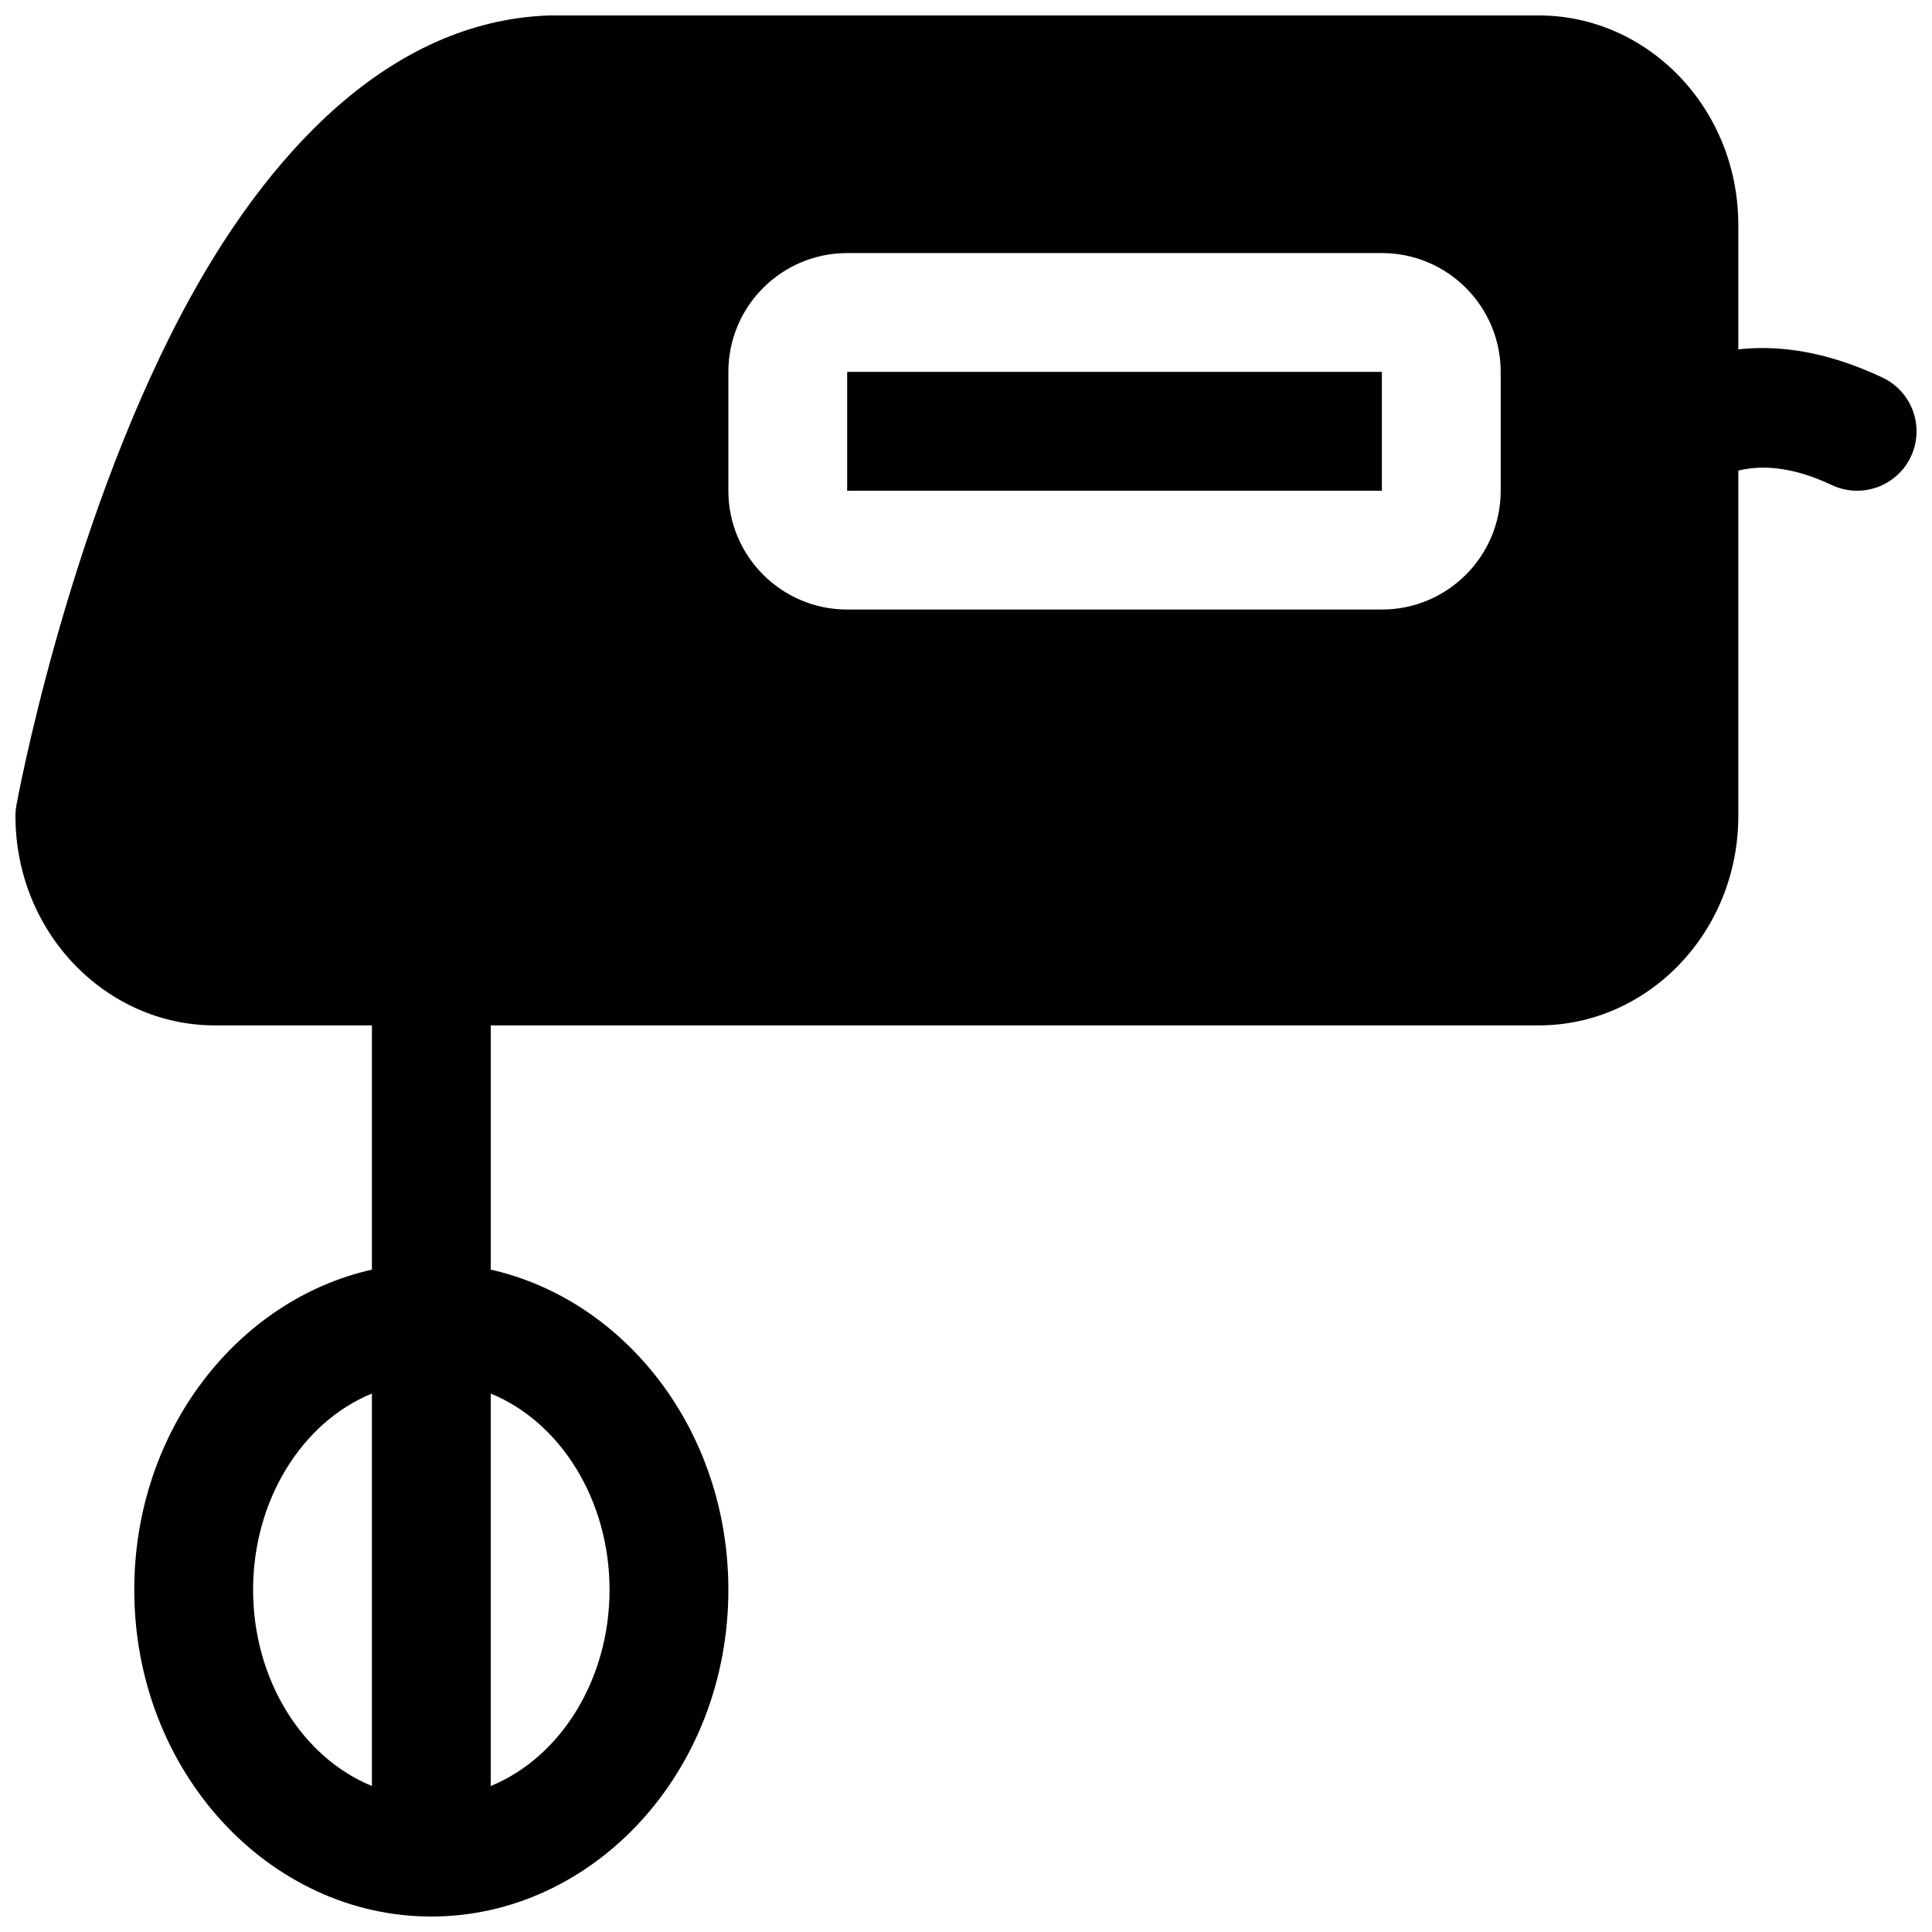 <?xml version="1.0" encoding="UTF-8"?>
<!-- Uploaded to: SVG Repo, www.svgrepo.com, Generator: SVG Repo Mixer Tools -->
<svg width="800px" height="800px" version="1.1" viewBox="144 144 512 512" xmlns="http://www.w3.org/2000/svg">
 <defs>
  <clipPath id="a">
   <path d="m148.09 148.09h503.81v503.81h-503.81z"/>
  </clipPath>
 </defs>
 <g clip-path="url(#a)">
  <path d="m242.56 415.74v64.723c-35.582 8.016-62.977 42.621-62.977 84.848 0 48.27 35.816 86.59 78.719 86.59 42.902 0 78.723-38.32 78.723-86.59 0-42.227-27.395-76.832-62.977-84.848v-64.723h277.75c28.875 0 52.871-24.594 52.871-55.512v-91.523c7.258-1.746 15.414-0.566 24.781 3.844 7.871 3.699 17.254 0.316 20.953-7.543 3.703-7.871 0.316-17.254-7.539-20.953-14.059-6.613-26.719-8.754-38.195-7.465v-32.984c0-30.918-23.996-55.512-52.871-55.512h-262.01c-0.203 0-0.391 0-0.598 0.016-41.676 1.59-74.422 36.117-97.062 79.02-30.777 58.348-43.785 130.31-43.785 130.31-0.172 0.914-0.25 1.844-0.25 2.789 0 30.918 23.992 55.512 52.867 55.512zm31.488 97.566c18.578 7.606 31.488 28.309 31.488 52.004 0 23.691-12.91 44.398-31.488 52zm-31.488 0v104c-18.578-7.602-31.488-28.309-31.488-52 0-23.695 12.91-44.398 31.488-52.004zm299.14-270.75c0-17.383-14.105-31.488-31.488-31.488h-141.7c-17.383 0-31.488 14.105-31.488 31.488v31.488c0 17.379 14.105 31.488 31.488 31.488h141.7c17.383 0 31.488-14.109 31.488-31.488v-31.488zm-31.488 0v31.488h-141.7v-31.488z" fill-rule="evenodd"/>
 </g>
</svg>